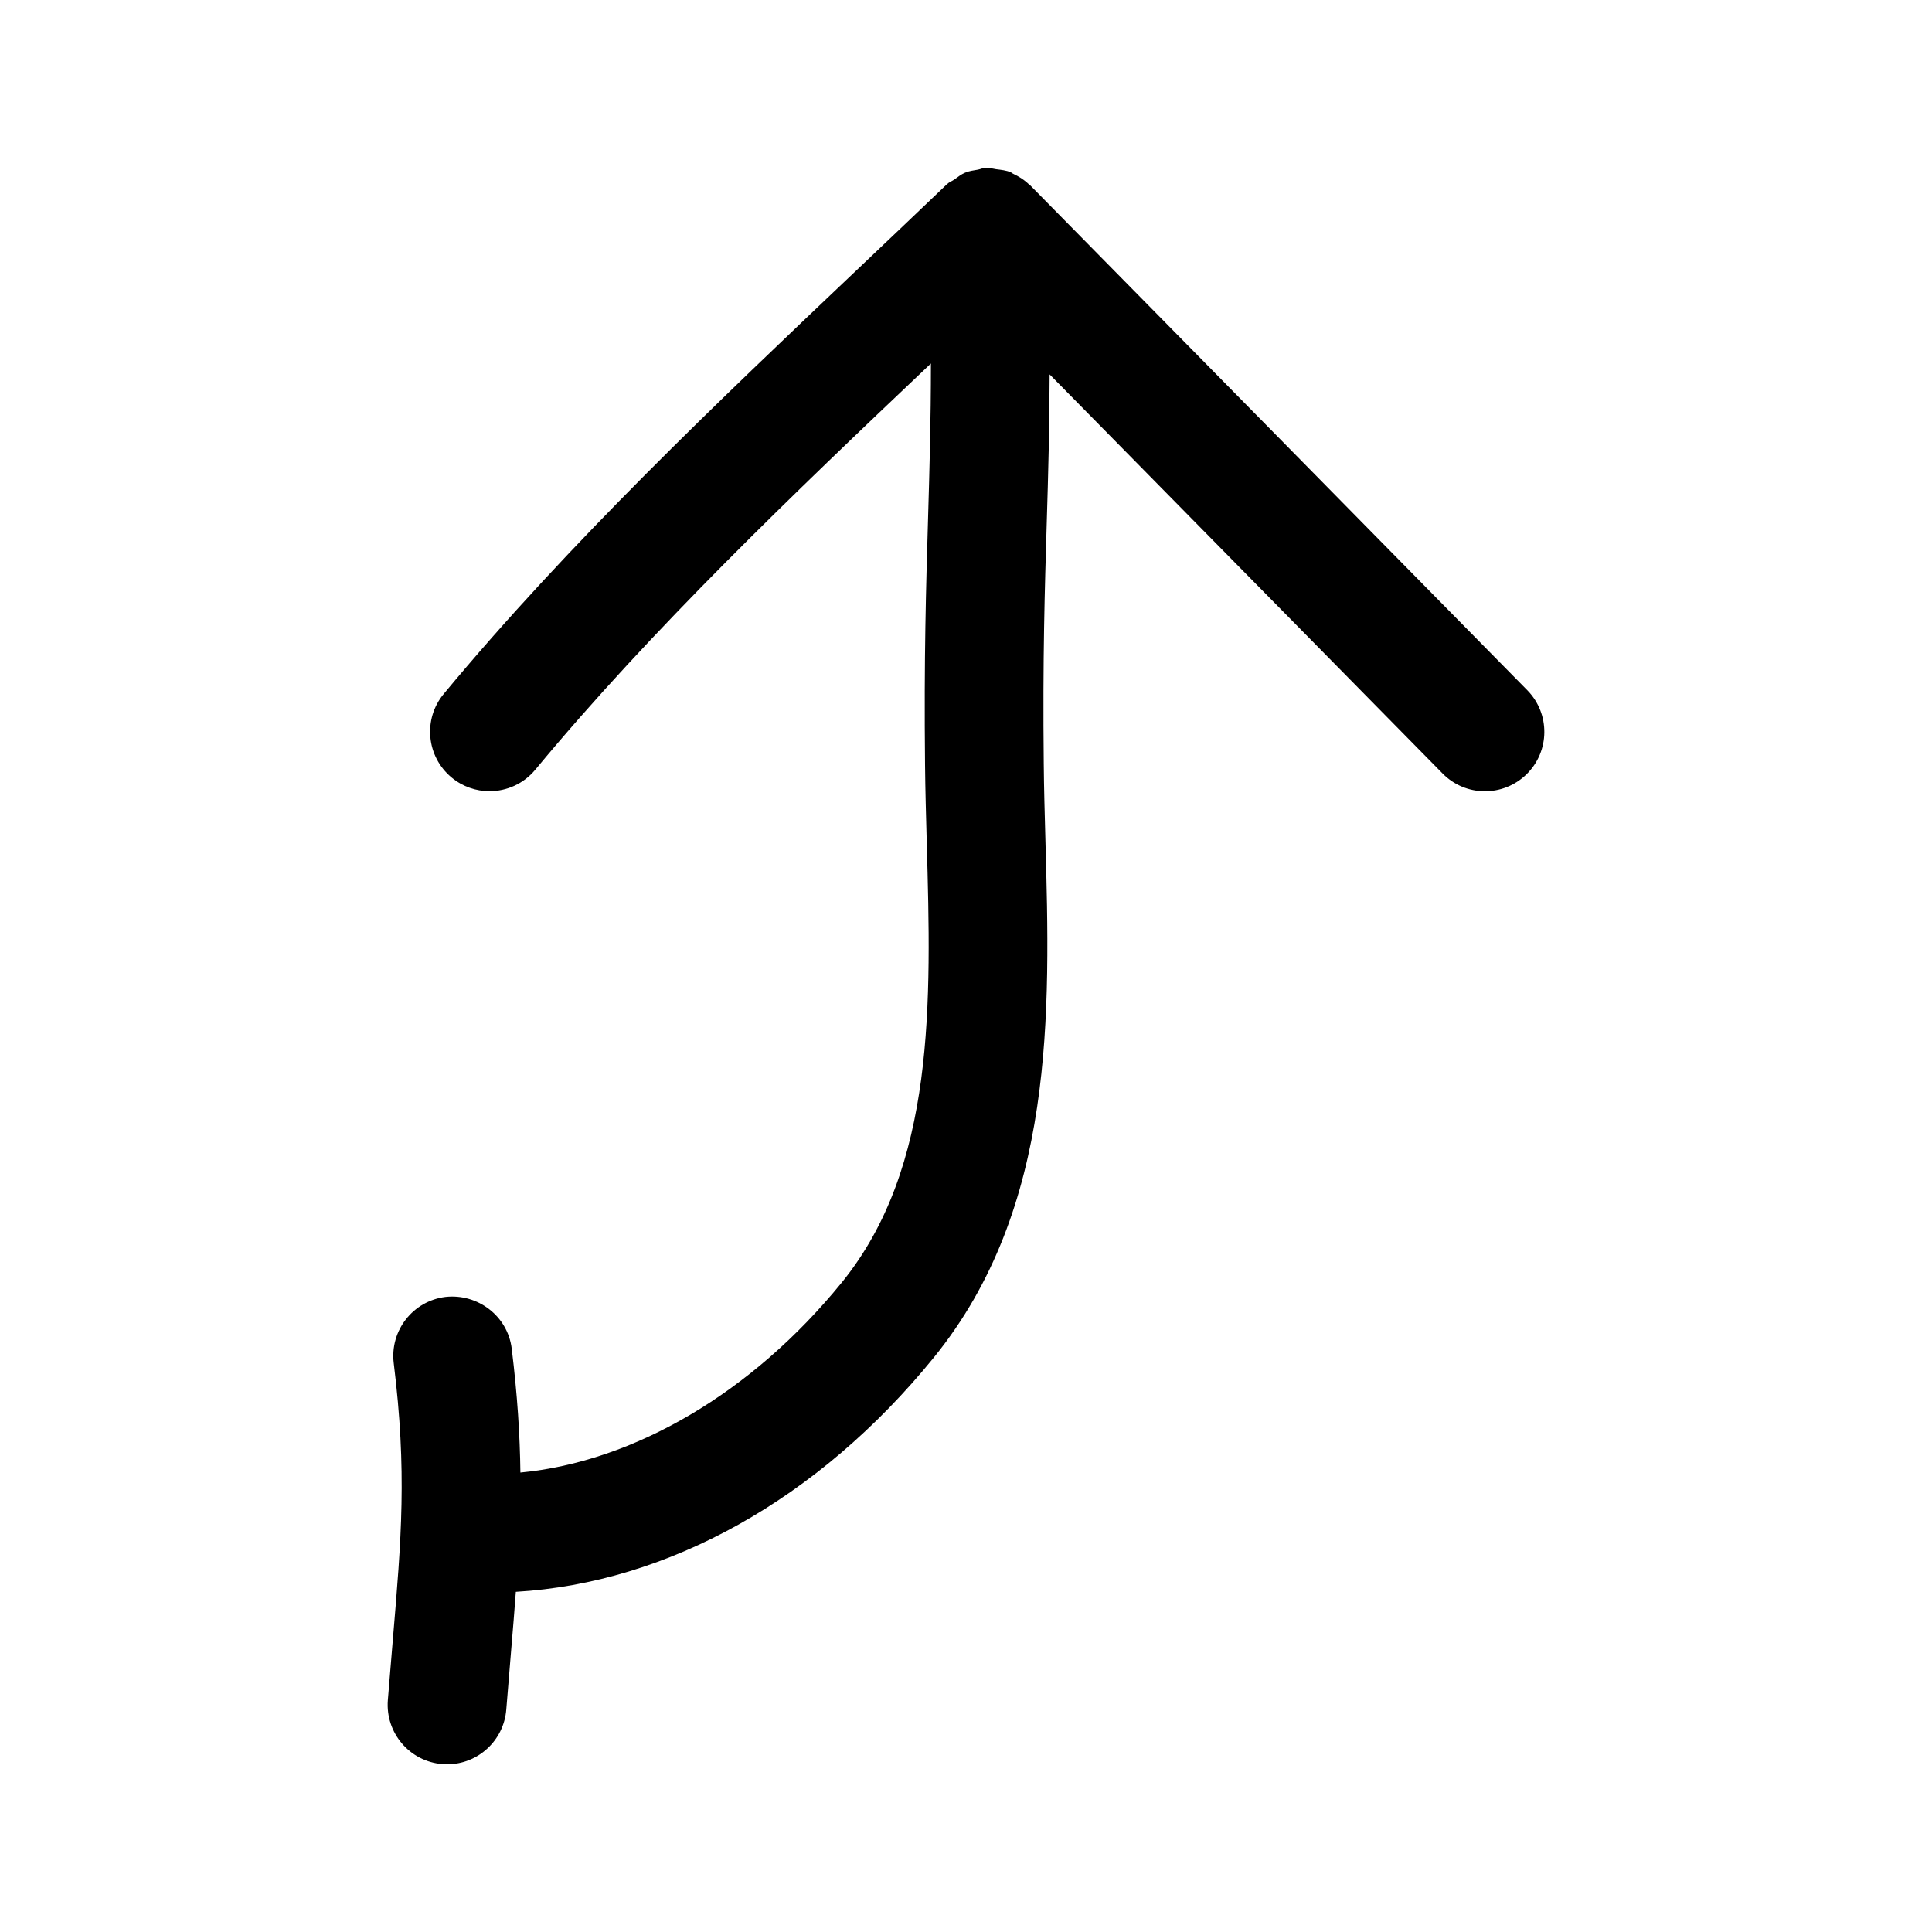 <?xml version="1.0" encoding="UTF-8"?>
<!-- Uploaded to: ICON Repo, www.svgrepo.com, Generator: ICON Repo Mixer Tools -->
<svg fill="#000000" width="800px" height="800px" version="1.1" viewBox="144 144 512 512" xmlns="http://www.w3.org/2000/svg">
 <path d="m246.78 594.58c-0.66 8.676 5.809 16.246 14.469 16.926 0.41 0.031 0.836 0.047 1.242 0.047 8.141 0 15.035-6.266 15.68-14.516l1.289-15.695c0.457-5.434 0.883-10.516 1.242-15.492 40.227-2.348 80.246-24.512 110.76-62.078 32.309-39.754 30.859-91.52 29.582-137.2-0.188-6.848-0.379-13.602-0.441-20.199-0.301-27.898 0.27-46.352 0.805-64.203 0.379-12.422 0.707-24.527 0.754-38.949 36.652 37.219 97.645 99.141 104.12 105.74 6.078 6.219 16.043 6.312 22.262 0.234 6.219-6.094 6.297-16.059 0.219-22.262-9.32-9.508-131.71-133.78-131.71-133.78-0.078-0.078-0.188-0.109-0.27-0.188-1.258-1.258-2.754-2.188-4.344-2.945-0.203-0.094-0.363-0.27-0.566-0.363-1.227-0.52-2.566-0.645-3.922-0.82-0.754-0.109-1.465-0.332-2.219-0.332-0.141 0-0.25-0.062-0.395-0.062-0.789 0.031-1.449 0.379-2.203 0.52-1.148 0.203-2.281 0.332-3.387 0.805-1.055 0.441-1.906 1.148-2.816 1.793-0.645 0.457-1.402 0.691-1.984 1.258-7.574 7.258-15.289 14.578-23.051 21.945-37.977 36.027-77.258 73.293-110.29 113.12-5.559 6.691-4.613 16.625 2.078 22.168 2.945 2.441 6.504 3.621 10.043 3.621 4.535 0 9.02-1.938 12.137-5.699 31-37.406 68.422-73.102 104.84-107.64 0 15.367-0.379 27.945-0.754 40.902-0.535 18.152-1.102 36.918-0.805 65.465 0.062 6.769 0.27 13.715 0.457 20.75 1.18 42.164 2.394 85.773-22.547 116.46-23.758 29.223-55.043 47.469-85.145 50.332-0.125-9.934-0.789-20.5-2.297-32.828-1.055-8.629-8.973-14.656-17.555-13.715-8.629 1.07-14.77 8.926-13.715 17.555 3.543 28.688 2.031 46.492-0.25 73.43z"/>
</svg>